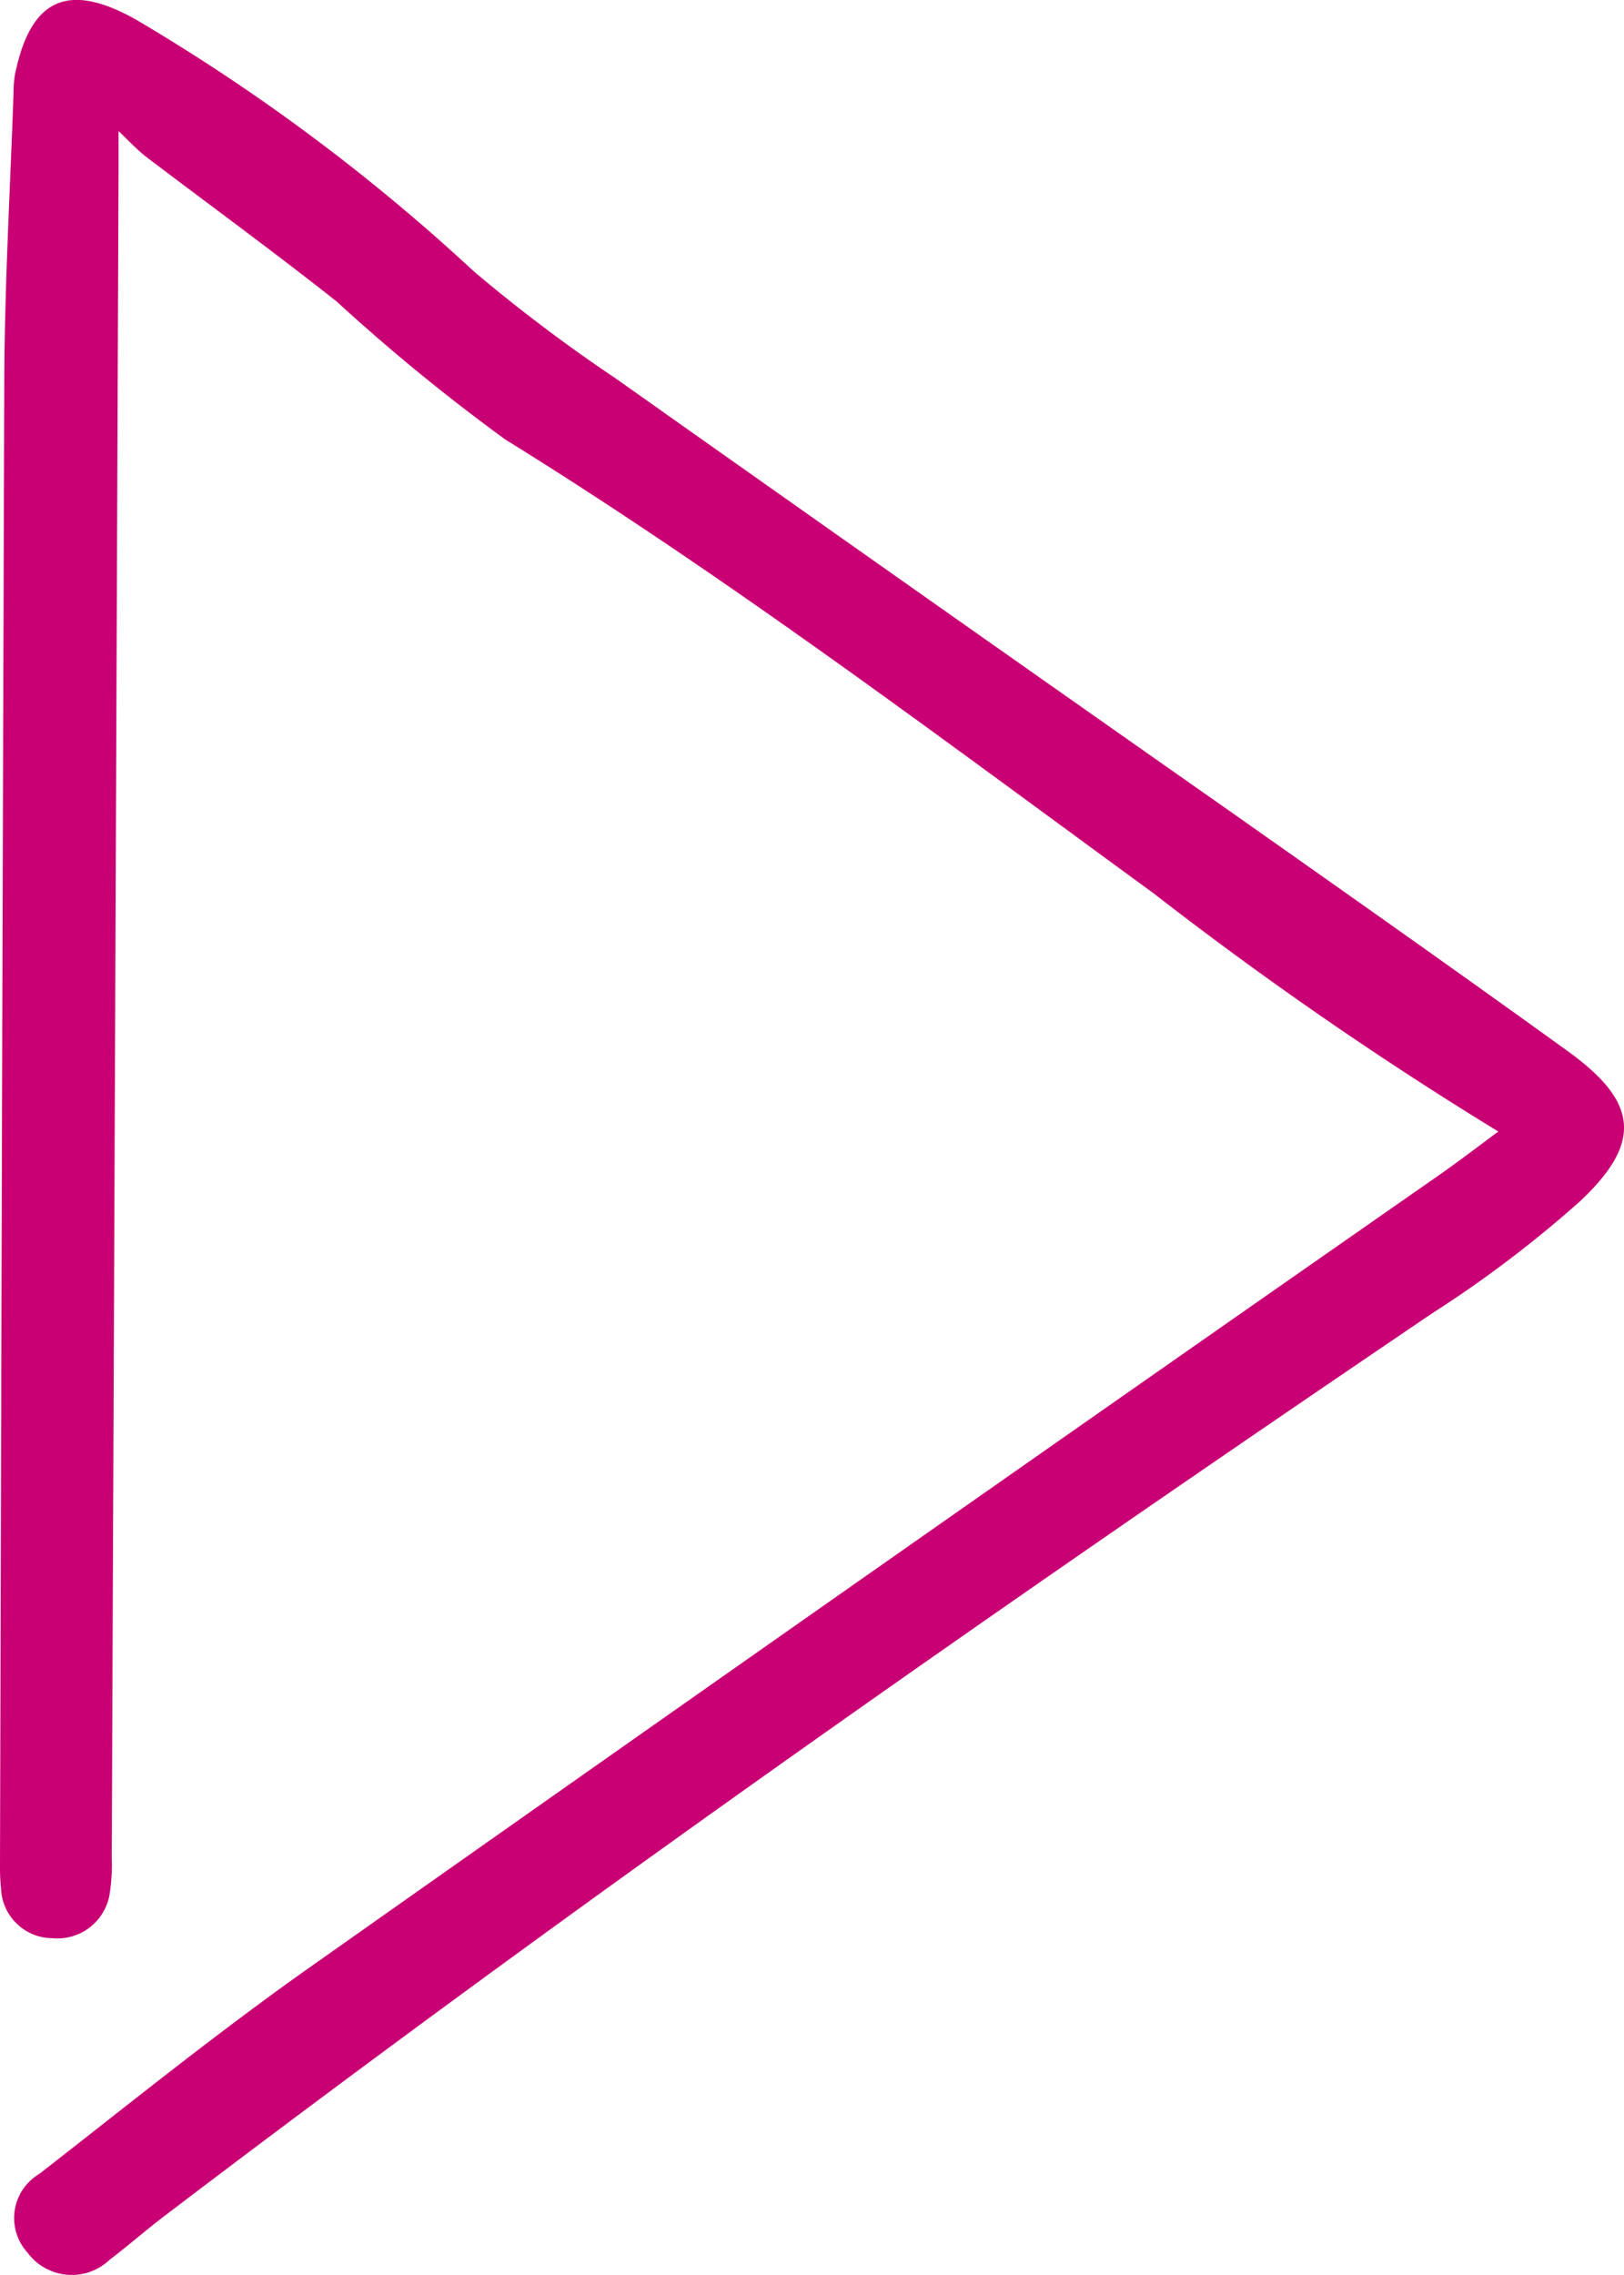 <svg xmlns="http://www.w3.org/2000/svg" xmlns:xlink="http://www.w3.org/1999/xlink" width="20.085" height="28.118" viewBox="0 0 20.085 28.118"><defs><clipPath id="a"><rect width="20.085" height="28.118" fill="#c90074"/></clipPath></defs><g clip-path="url(#a)"><path d="M18.531,13.986a46.6,46.6,0,0,1-4.266-2.946C11.63,9.118,9.028,7.153,6.249,5.432A23.938,23.938,0,0,1,4.163,3.726C3.392,3.117,2.6,2.539,1.815,1.944c-.118-.09-.219-.2-.349-.324,0,.15,0,.32,0,.49q-.041,10.424-.084,20.848a2.348,2.348,0,0,1-.028.465.655.655,0,0,1-.708.533.638.638,0,0,1-.633-.612A2.513,2.513,0,0,1,0,23.056Q.023,13.874.053,4.693C.058,3.505.127,2.318.168,1.131A1.284,1.284,0,0,1,.186.916C.38-.021.843-.23,1.685.244a24.232,24.232,0,0,1,4.175,3.11A19.761,19.761,0,0,0,7.607,4.672q3.758,2.658,7.526,5.3c1.421,1,2.842,2,4.253,3.018.871.627.935,1.126.154,1.859a14.546,14.546,0,0,1-1.831,1.386c-5.314,3.6-10.57,7.272-15.678,11.157-.229.174-.446.365-.675.539a.68.68,0,0,1-1.016-.089.634.634,0,0,1,.147-.973c1.107-.862,2.2-1.746,3.346-2.554Q10.8,19.4,17.794,14.527c.253-.177.5-.366.737-.542" transform="translate(0 0)" fill="#c90074"/></g></svg>
